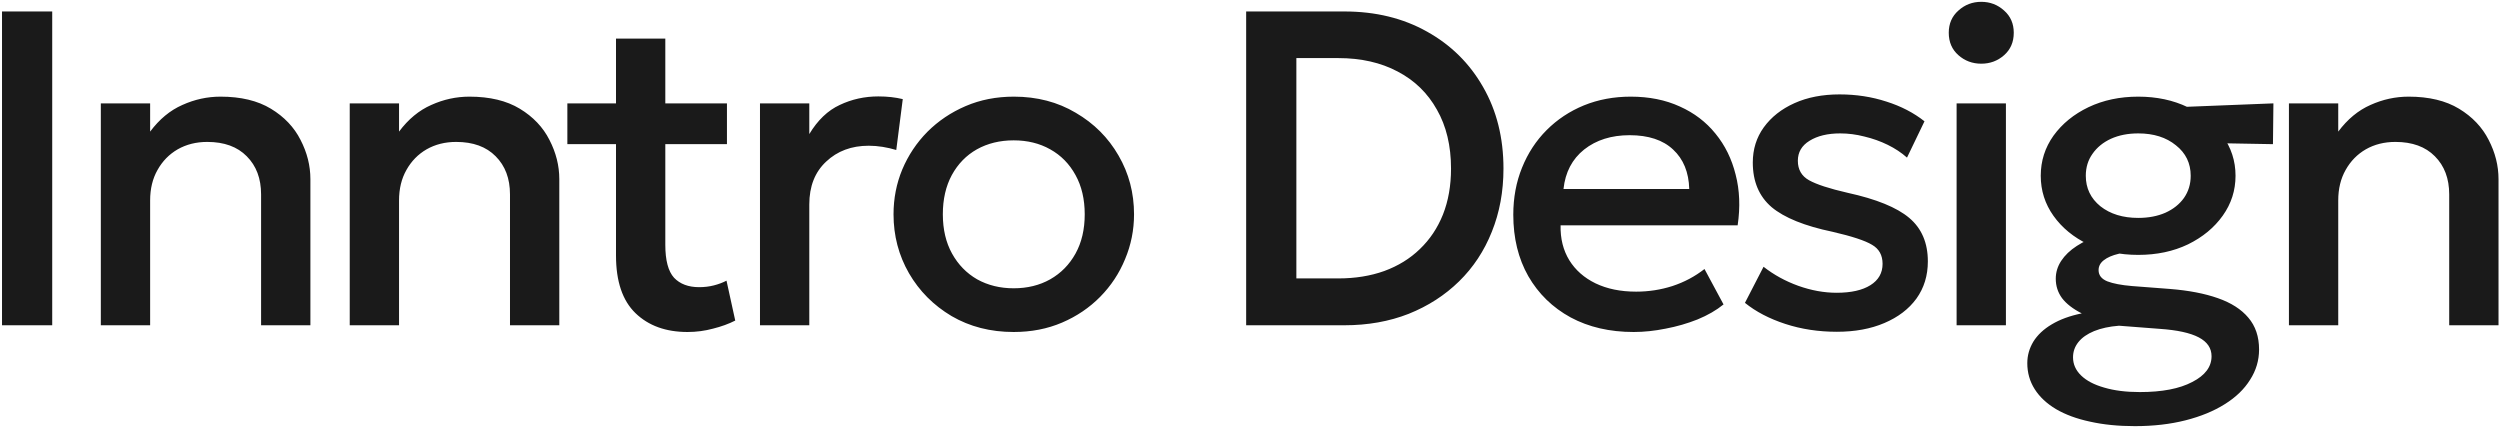 <svg width="1199" height="205" viewBox="0 0 1199 205" fill="none" xmlns="http://www.w3.org/2000/svg">
<path d="M0.964 156V5.5H25.044V156H0.964ZM48.355 156V49.575H72.005V63.12C76.448 57.172 81.608 52.907 87.485 50.328C93.361 47.676 99.453 46.35 105.76 46.35C115.506 46.35 123.569 48.285 129.947 52.155C136.326 56.025 141.056 61.006 144.137 67.097C147.291 73.189 148.867 79.46 148.867 85.91V156H125.217V93.22C125.217 85.623 122.924 79.532 118.337 74.945C113.822 70.358 107.516 68.065 99.417 68.065C94.114 68.065 89.384 69.248 85.227 71.612C81.142 73.978 77.917 77.274 75.552 81.502C73.187 85.659 72.005 90.532 72.005 96.123V156H48.355ZM167.73 156V49.575H191.38V63.12C195.823 57.172 200.983 52.907 206.86 50.328C212.737 47.676 218.828 46.35 225.135 46.35C234.882 46.35 242.944 48.285 249.323 52.155C255.701 56.025 260.431 61.006 263.513 67.097C266.666 73.189 268.243 79.46 268.243 85.91V156H244.593V93.22C244.593 85.623 242.299 79.532 237.713 74.945C233.198 70.358 226.891 68.065 218.793 68.065C213.489 68.065 208.759 69.248 204.603 71.612C200.518 73.978 197.293 77.274 194.928 81.502C192.563 85.659 191.38 90.532 191.38 96.123V156H167.73ZM329.726 159.225C319.334 159.225 311.021 156.215 304.786 150.195C298.551 144.175 295.433 134.966 295.433 122.567V18.508H319.083V49.575H348.646V69.14H319.083V117.407C319.083 124.861 320.481 130.128 323.276 133.21C326.143 136.22 330.156 137.725 335.316 137.725C337.824 137.725 340.189 137.438 342.411 136.865C344.633 136.292 346.639 135.539 348.431 134.607L352.623 153.742C349.542 155.319 345.994 156.609 341.981 157.613C338.039 158.688 333.954 159.225 329.726 159.225ZM272.106 69.14V49.575H298.551V69.14H272.106ZM364.489 156V49.575H388.139V64.302C392.152 57.638 397.025 52.979 402.759 50.328C408.492 47.604 414.655 46.242 421.249 46.242C423.399 46.242 425.441 46.35 427.376 46.565C429.311 46.78 431.175 47.102 432.966 47.532L429.849 71.935C427.699 71.29 425.513 70.788 423.291 70.43C421.07 70.072 418.848 69.892 416.626 69.892C408.385 69.892 401.576 72.437 396.201 77.525C390.826 82.542 388.139 89.386 388.139 98.058V156H364.489ZM486.155 159.225C475.047 159.225 465.121 156.681 456.378 151.592C447.706 146.432 440.898 139.588 435.953 131.06C431.008 122.46 428.535 113.036 428.535 102.787C428.535 95.191 429.933 88.024 432.728 81.287C435.594 74.479 439.608 68.459 444.768 63.227C449.999 57.996 456.127 53.875 463.15 50.865C470.174 47.855 477.878 46.35 486.263 46.35C497.371 46.35 507.261 48.93 515.933 54.09C524.676 59.178 531.52 66.022 536.465 74.623C541.41 83.151 543.883 92.539 543.883 102.787C543.883 110.312 542.449 117.479 539.583 124.287C536.788 131.096 532.81 137.116 527.65 142.347C522.49 147.579 516.399 151.7 509.375 154.71C502.352 157.72 494.612 159.225 486.155 159.225ZM486.155 138.262C492.749 138.262 498.589 136.829 503.678 133.962C508.838 131.024 512.887 126.903 515.825 121.6C518.764 116.297 520.233 110.026 520.233 102.787C520.233 95.549 518.764 89.278 515.825 83.975C512.887 78.6 508.838 74.479 503.678 71.612C498.589 68.746 492.749 67.312 486.155 67.312C479.562 67.312 473.685 68.746 468.525 71.612C463.437 74.479 459.424 78.6 456.485 83.975C453.619 89.278 452.185 95.549 452.185 102.787C452.185 110.026 453.654 116.297 456.593 121.6C459.531 126.903 463.544 131.024 468.633 133.962C473.793 136.829 479.634 138.262 486.155 138.262ZM597.656 156V5.5H644.741C659.72 5.5 672.942 8.725 684.409 15.175C695.875 21.553 704.834 30.404 711.284 41.727C717.805 53.051 721.066 66.094 721.066 80.858C721.066 91.823 719.203 101.927 715.476 111.172C711.821 120.346 706.59 128.265 699.781 134.93C692.973 141.595 684.91 146.791 675.594 150.517C666.277 154.172 655.993 156 644.741 156H597.656ZM621.736 133.532H641.839C649.937 133.532 657.283 132.35 663.876 129.985C670.541 127.548 676.239 124.037 680.969 119.45C685.77 114.863 689.461 109.345 692.041 102.895C694.621 96.373 695.911 89.028 695.911 80.858C695.911 69.892 693.654 60.468 689.139 52.585C684.695 44.63 678.425 38.538 670.326 34.31C662.228 30.01 652.732 27.86 641.839 27.86H621.736V133.532ZM783.5 159.225C772.034 159.225 761.964 156.896 753.293 152.237C744.621 147.507 737.849 140.914 732.975 132.457C728.174 124.001 725.773 114.182 725.773 103.002C725.773 94.832 727.17 87.308 729.965 80.427C732.76 73.476 736.702 67.456 741.79 62.367C746.879 57.279 752.827 53.337 759.635 50.542C766.515 47.748 774.004 46.35 782.103 46.35C790.918 46.35 798.765 47.927 805.645 51.08C812.525 54.162 818.223 58.498 822.738 64.088C827.324 69.677 830.549 76.235 832.413 83.76C834.348 91.213 834.67 99.312 833.38 108.055H748.455C748.312 114.433 749.709 120.023 752.648 124.825C755.586 129.555 759.779 133.246 765.225 135.897C770.744 138.549 777.229 139.875 784.683 139.875C790.703 139.875 796.508 138.979 802.098 137.187C807.759 135.324 812.884 132.601 817.47 129.017L826.608 146.002C823.168 148.797 819.011 151.198 814.138 153.205C809.264 155.14 804.176 156.609 798.873 157.613C793.569 158.688 788.445 159.225 783.5 159.225ZM749.853 90.64H810.16C809.945 82.613 807.365 76.307 802.42 71.72C797.547 67.133 790.595 64.84 781.565 64.84C772.822 64.84 765.548 67.133 759.743 71.72C754.009 76.307 750.713 82.613 749.853 90.64ZM880.952 159.118C872.137 159.118 863.896 157.863 856.227 155.355C848.559 152.847 842.109 149.478 836.877 145.25L845.8 127.942C850.745 131.812 856.299 134.858 862.462 137.08C868.697 139.302 874.825 140.412 880.845 140.412C887.797 140.412 893.207 139.194 897.077 136.757C900.947 134.321 902.882 130.917 902.882 126.545C902.882 122.388 901.198 119.342 897.83 117.407C894.533 115.401 888.227 113.322 878.91 111.172C865.508 108.377 855.762 104.436 849.67 99.347C843.65 94.188 840.64 87.057 840.64 77.955C840.64 71.577 842.396 65.951 845.907 61.078C849.491 56.133 854.4 52.263 860.635 49.468C866.87 46.672 874.072 45.275 882.242 45.275C890.197 45.275 897.687 46.422 904.71 48.715C911.733 50.937 917.825 54.09 922.985 58.175L914.6 75.59C911.948 73.225 908.867 71.183 905.355 69.463C901.843 67.743 898.117 66.417 894.175 65.485C890.305 64.482 886.435 63.98 882.565 63.98C876.545 63.98 871.636 65.162 867.837 67.528C864.111 69.821 862.247 73.01 862.247 77.095C862.247 81.323 864.039 84.441 867.622 86.448C871.206 88.454 877.369 90.461 886.112 92.468C899.872 95.478 909.727 99.491 915.675 104.507C921.623 109.524 924.597 116.476 924.597 125.362C924.597 132.171 922.77 138.119 919.115 143.207C915.46 148.224 910.336 152.13 903.742 154.925C897.221 157.72 889.624 159.118 880.952 159.118ZM938.388 156V49.575H962.038V156H938.388ZM950.213 30.547C945.984 30.547 942.329 29.186 939.248 26.462C936.166 23.739 934.625 20.156 934.625 15.713C934.625 11.341 936.166 7.793 939.248 5.07C942.329 2.275 945.984 0.877 950.213 0.877C954.441 0.877 958.096 2.275 961.178 5.07C964.259 7.793 965.8 11.341 965.8 15.713C965.8 20.156 964.259 23.739 961.178 26.462C958.096 29.186 954.441 30.547 950.213 30.547ZM1023.89 204.375C1015.94 204.375 1008.77 203.658 1002.39 202.225C996.014 200.863 990.567 198.857 986.052 196.205C981.609 193.553 978.205 190.364 975.84 186.638C973.475 182.911 972.292 178.754 972.292 174.168C972.292 170.513 973.26 167.073 975.195 163.848C977.201 160.623 980.14 157.863 984.01 155.57C987.951 153.205 992.753 151.449 998.415 150.302C994.186 148.152 991.033 145.716 988.955 142.992C986.948 140.269 985.945 137.152 985.945 133.64C985.945 130.63 986.805 127.799 988.525 125.147C990.316 122.424 992.825 120.023 996.05 117.945C999.346 115.795 1003.22 114.039 1007.66 112.677C1012.1 111.316 1017.01 110.527 1022.39 110.312L1027.55 120.632C1023.1 120.561 1019.31 120.919 1016.15 121.707C1013.07 122.424 1010.67 123.463 1008.95 124.825C1007.3 126.115 1006.48 127.692 1006.48 129.555C1006.48 131.992 1007.87 133.783 1010.67 134.93C1013.46 136.005 1017.41 136.757 1022.49 137.187L1040.77 138.585C1049.73 139.302 1057.36 140.771 1063.67 142.992C1070.05 145.214 1074.92 148.332 1078.29 152.345C1081.73 156.358 1083.45 161.447 1083.45 167.61C1083.45 172.842 1082.01 177.679 1079.15 182.123C1076.35 186.638 1072.3 190.543 1067 193.84C1061.77 197.137 1055.5 199.717 1048.19 201.58C1040.88 203.443 1032.78 204.375 1023.89 204.375ZM1026.26 188.035C1036.94 188.035 1045.32 186.423 1051.41 183.198C1057.58 180.044 1060.66 175.923 1060.66 170.835C1060.66 166.965 1058.61 163.955 1054.53 161.805C1050.44 159.655 1044.21 158.293 1035.82 157.72L1016.26 156.215C1011.67 156.573 1007.7 157.433 1004.33 158.795C1001.03 160.157 998.522 161.913 996.802 164.063C995.082 166.213 994.222 168.649 994.222 171.373C994.222 174.669 995.512 177.572 998.092 180.08C1000.67 182.588 1004.36 184.523 1009.16 185.885C1013.97 187.318 1019.66 188.035 1026.26 188.035ZM1025.5 122.245C1016.62 122.245 1008.63 120.561 1001.53 117.192C994.509 113.824 988.955 109.273 984.87 103.54C980.785 97.807 978.742 91.392 978.742 84.297C978.742 77.203 980.785 70.788 984.87 65.055C989.026 59.322 994.616 54.771 1001.64 51.403C1008.73 48.034 1016.69 46.35 1025.5 46.35C1034.32 46.35 1042.24 48.034 1049.26 51.403C1056.29 54.771 1061.84 59.322 1065.92 65.055C1070.08 70.788 1072.16 77.203 1072.16 84.297C1072.16 91.321 1070.12 97.699 1066.03 103.432C1061.95 109.166 1056.39 113.752 1049.37 117.192C1042.35 120.561 1034.39 122.245 1025.5 122.245ZM1025.5 104.507C1030.38 104.507 1034.71 103.683 1038.51 102.035C1042.31 100.315 1045.28 97.95 1047.43 94.94C1049.58 91.858 1050.66 88.311 1050.66 84.297C1050.66 78.278 1048.29 73.404 1043.56 69.677C1038.91 65.879 1032.89 63.98 1025.5 63.98C1020.56 63.98 1016.19 64.84 1012.39 66.56C1008.66 68.28 1005.72 70.681 1003.57 73.763C1001.42 76.772 1000.35 80.284 1000.35 84.297C1000.35 90.246 1002.68 95.119 1007.34 98.918C1012.07 102.644 1018.12 104.507 1025.5 104.507ZM1042.06 68.28L1033.24 51.833L1090.33 49.575L1090.11 69.14L1042.06 68.28ZM1097.77 156V49.575H1121.42V63.12C1125.87 57.172 1131.03 52.907 1136.9 50.328C1142.78 47.676 1148.87 46.35 1155.18 46.35C1164.92 46.35 1172.99 48.285 1179.37 52.155C1185.74 56.025 1190.47 61.006 1193.56 67.097C1196.71 73.189 1198.29 79.46 1198.29 85.91V156H1174.64V93.22C1174.64 85.623 1172.34 79.532 1167.76 74.945C1163.24 70.358 1156.93 68.065 1148.84 68.065C1143.53 68.065 1138.8 69.248 1134.65 71.612C1130.56 73.978 1127.34 77.274 1124.97 81.502C1122.61 85.659 1121.42 90.532 1121.42 96.123V156H1097.77Z" fill="#1A1A1A"/>
</svg>
